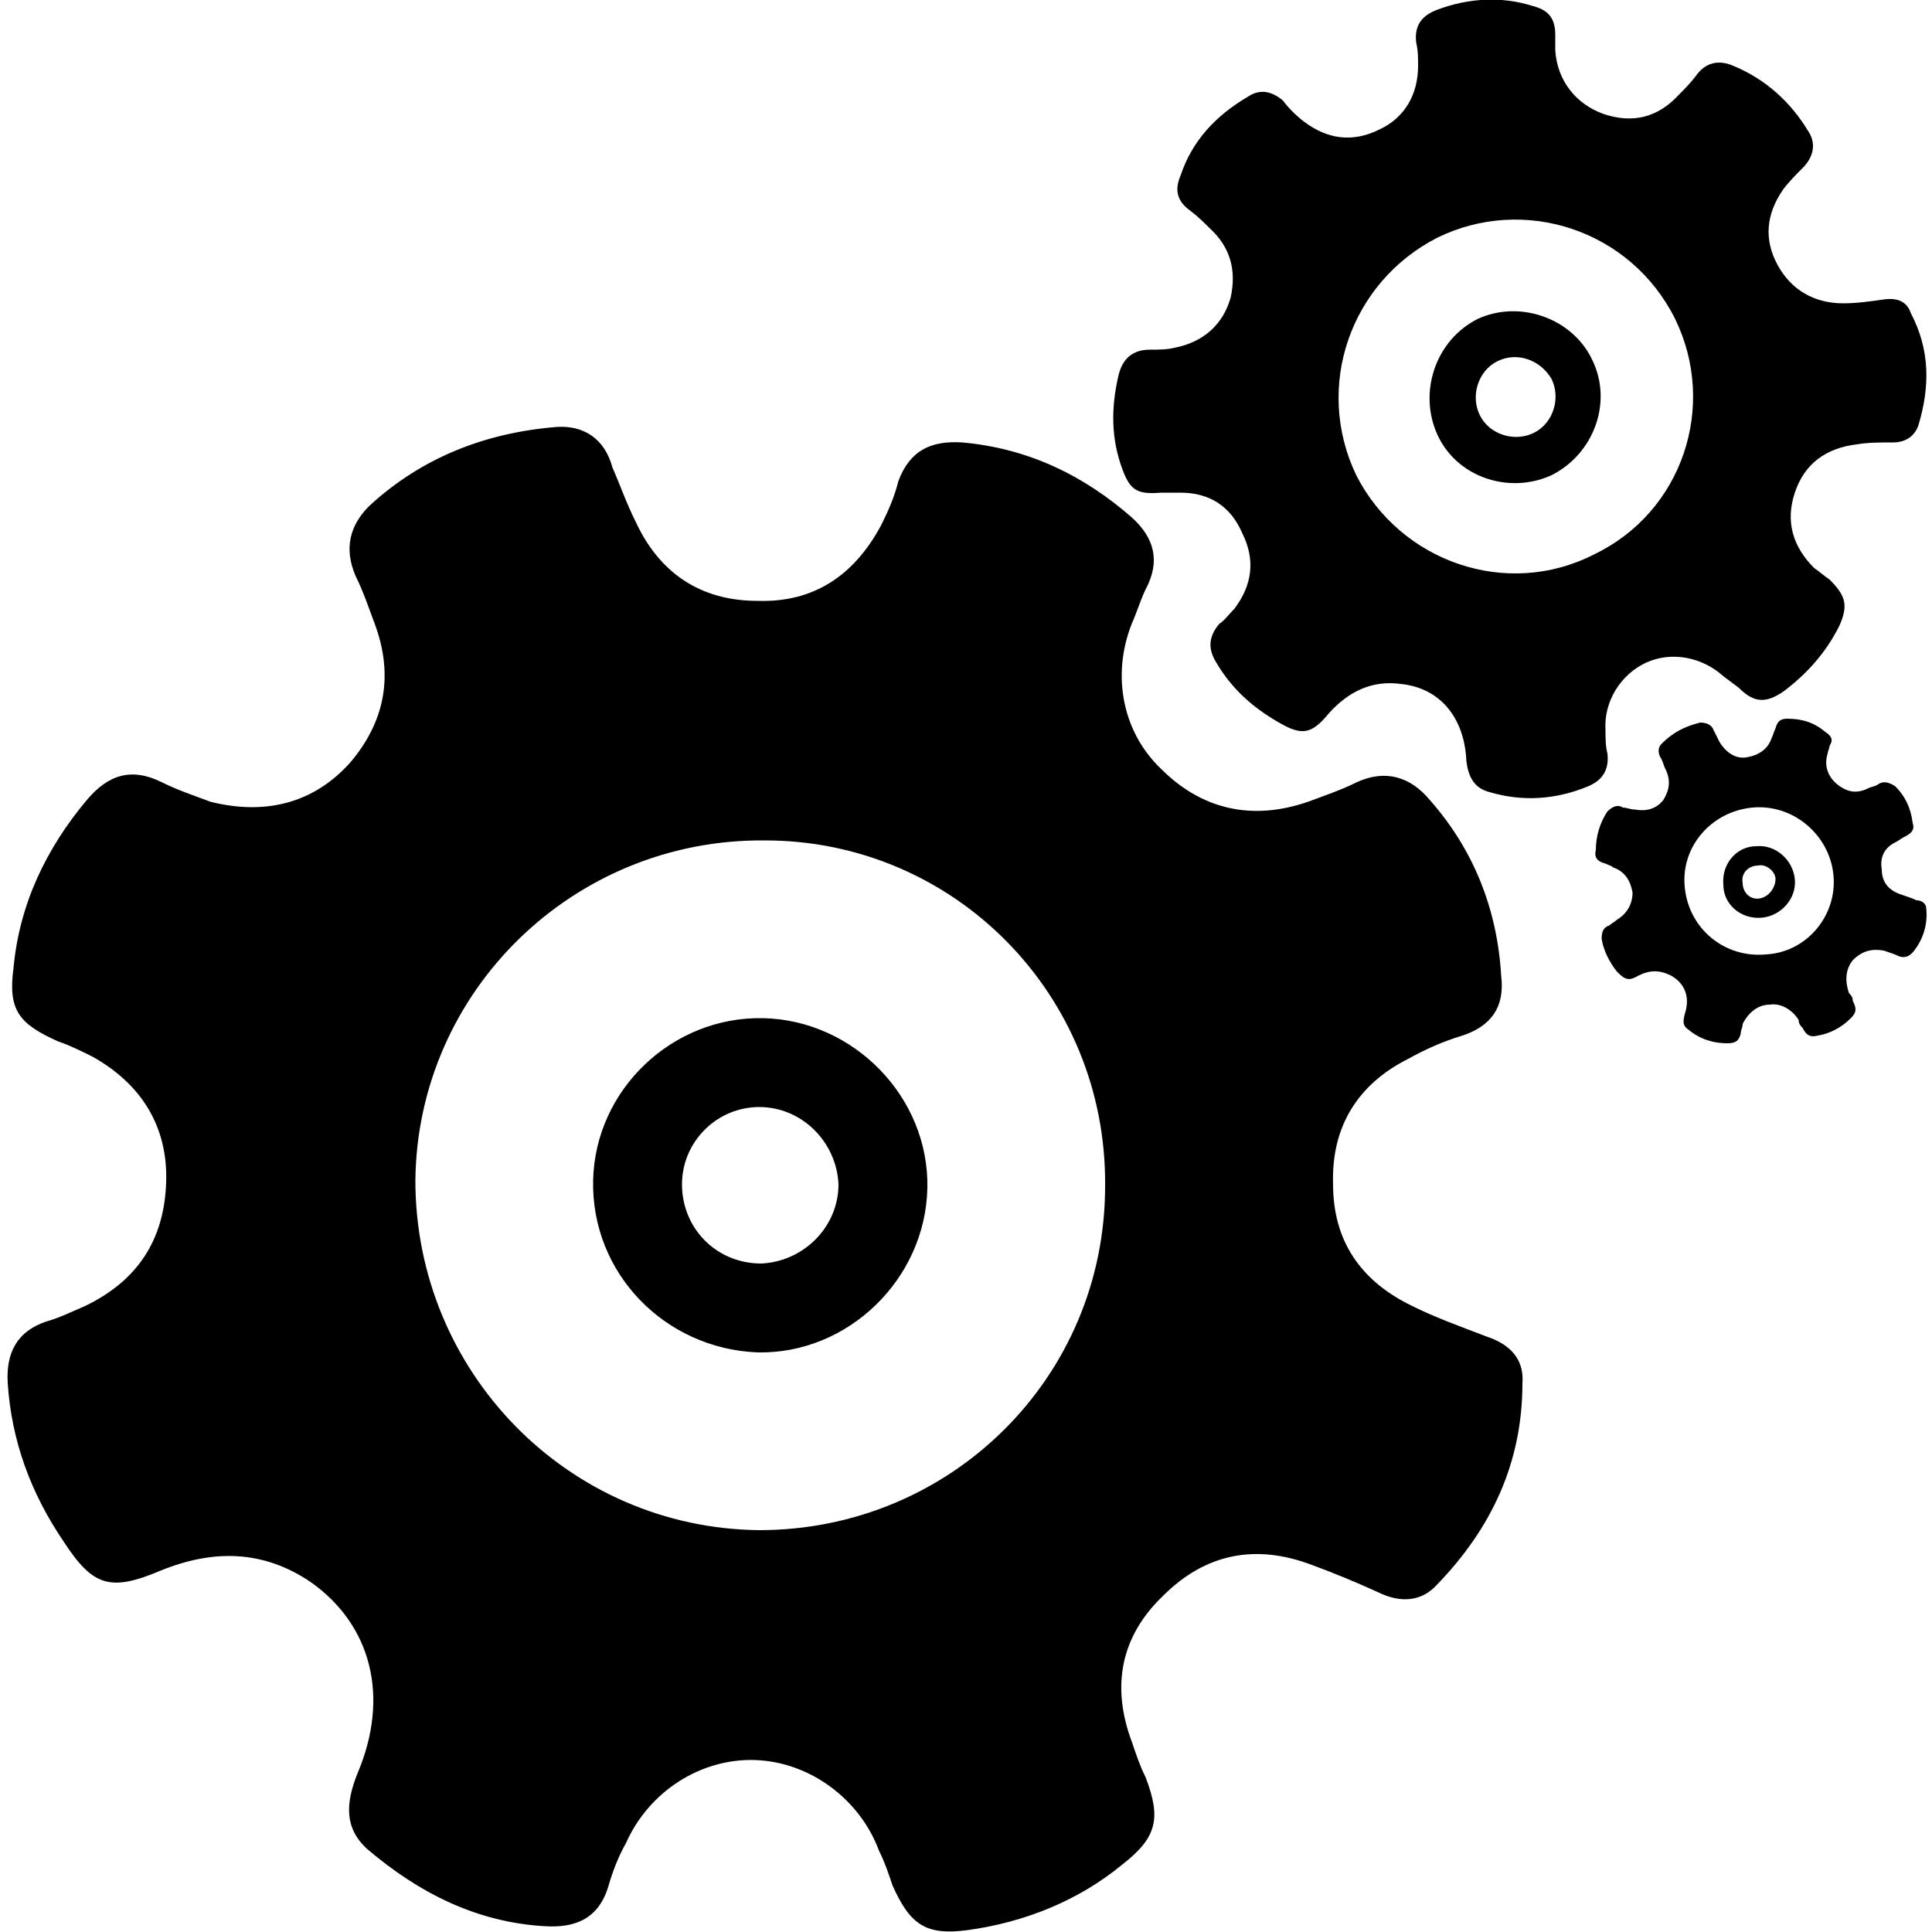 <svg width="64" height="64" viewBox="0 0 1000 1000" xmlns="http://www.w3.org/2000/svg"><path d="M770 692c-13-5-27-10-39-16-27-13-41-34-41-63-1-30 13-52 39-65 9-5 18-9 28-12 15-5 22-15 20-31-2-34-14-65-37-91-10-12-23-16-38-9-8 4-17 7-25 10-29 10-55 4-76-17-21-20-26-51-14-78 2-5 4-11 6-15 8-15 4-27-7-37-25-22-54-36-88-39-16-1-27 4-33 20-2 8-5 15-9 23-14 26-35 40-64 39-30 0-51-15-63-41-5-10-8-19-12-28-4-15-15-22-29-21-37 3-70 16-97 41-10 10-13 22-7 36 4 8 7 17 10 25 10 27 5 51-13 72-19 21-44 27-72 20-8-3-17-6-25-10-16-8-28-4-39 9-21 25-35 54-38 87-3 22 3 29 23 38 6 2 12 5 18 8 25 14 39 36 38 65-1 30-15 51-42 64-7 3-13 6-20 8-15 5-21 16-20 32 2 30 12 57 29 82 15 23 24 26 50 15 27-11 53-11 78 6 31 22 41 59 24 99-6 15-7 28 5 39 27 23 57 38 92 40 16 1 28-4 33-21 2-7 5-15 9-22 12-27 39-44 67-43s54 20 64 47c3 6 5 12 7 18 9 20 17 26 39 23 29-4 57-15 80-34 18-14 20-24 12-45-3-6-5-12-7-18-11-29-6-55 16-76 22-22 48-27 77-16 11 4 23 9 34 14 12 6 23 5 31-4 28-29 44-63 44-104 1-12-6-20-18-24zM393 792c-99-1-178-82-178-181 1-98 82-177 181-176 98 0 177 80 176 179 0 99-80 178-179 178zm2-265c-47-1-87 37-88 84-1 48 37 87 85 89 47 1 87-38 88-85s-38-87-85-88zm-1 127c-23 0-41-18-41-41 0-22 18-40 40-40s40 18 41 40c0 22-18 40-40 41zm438-264c-1-4-1-8-1-12-1-15 8-29 21-35s29-3 40 7l8 6c8 8 14 8 23 2 12-9 22-20 29-34 5-11 3-16-5-24-3-2-5-4-8-6-11-11-15-24-10-39s16-23 32-25c6-1 12-1 19-1 6 0 11-3 13-9 6-20 6-39-4-58-2-6-7-8-14-7s-14 2-21 2c-15 0-27-7-34-20s-6-26 3-39c3-4 7-8 10-11 6-6 7-13 3-19-9-15-22-27-39-34-7-3-14-2-19 5-3 4-6 7-9 10-11 12-24 15-39 10-14-5-24-17-25-33v-8c0-9-4-13-12-15-16-5-33-4-49 2-8 3-12 8-11 17 1 4 1 8 1 12 0 15-7 27-20 33-14 7-27 5-39-4-4-3-8-7-11-11-6-5-12-6-18-2-17 10-29 23-35 41-3 7-2 13 5 18 4 3 7 6 10 9 11 10 14 22 11 36-4 14-14 23-29 26-4 1-9 1-13 1-9 0-14 5-16 13-4 17-4 33 2 49 4 11 8 13 20 12h10c15 0 26 7 32 21 7 14 5 27-4 39-3 3-5 6-8 8-5 6-6 12-2 19 8 14 19 24 33 32 12 7 17 6 26-5 10-11 22-17 37-15 20 2 33 17 34 40 1 8 4 14 12 16 17 5 34 4 51-3 7-3 11-8 10-17zM702 246c-22-46-3-100 42-123 45-22 100-4 123 42 22 45 4 100-42 122-45 23-100 4-123-41zm63-81c-22 11-31 38-21 60s37 31 59 21c22-11 32-38 21-60-10-21-37-31-59-21zm29 59c-10 5-23 1-28-9s-1-23 9-28 22-1 28 9c5 10 1 23-9 28zm198 242c-2-1-5-2-8-3-6-2-10-6-10-13-1-6 1-11 7-14 2-1 3-2 5-3 4-2 5-4 4-7-1-8-4-14-9-19-3-2-6-3-9-1-1 1-3 1-5 2-6 3-11 2-16-2s-7-10-5-16c0-1 1-3 1-4 2-3 1-5-2-7-6-5-12-7-20-7-3 0-5 1-6 5-1 2-1 3-2 5-2 6-7 9-13 10s-11-3-14-8l-3-6c-1-3-4-4-7-4-8 2-14 5-20 11-2 2-2 5 0 8 1 2 1 3 2 5 3 6 2 11-1 16-4 5-9 6-15 5-2 0-4-1-6-1-3-2-6 0-8 2-4 6-6 13-6 20-1 4 1 6 5 7 2 1 3 1 4 2 6 2 9 7 10 13 0 6-3 11-8 14-1 1-3 2-4 3-3 1-4 3-4 7 1 6 4 12 8 17 4 4 6 5 11 2 6-3 11-3 17 0 7 4 10 11 7 20-1 4-1 6 2 8 6 5 13 7 20 7 4 0 6-1 7-5 0-2 1-3 1-5 3-6 8-10 14-10 6-1 12 3 15 8 0 2 1 3 2 4 2 4 4 5 8 4 6-1 12-4 17-9 3-3 3-5 1-9 0-2-1-3-2-4-2-6-2-12 2-17 5-5 10-6 16-5 3 1 6 2 8 3 3 1 5 0 7-2 5-6 8-14 7-23 0-2-2-4-5-4zm-78 28c-21 2-40-13-42-35-2-21 14-39 35-41s40 14 42 35-14 40-35 41zm-5-56c-10 0-18 9-17 20 0 10 9 18 20 17 10-1 18-10 17-20s-10-18-20-17zm2 27c-5 1-9-3-9-8-1-5 3-9 8-9 4-1 9 3 9 7s-3 9-8 10z"/></svg>